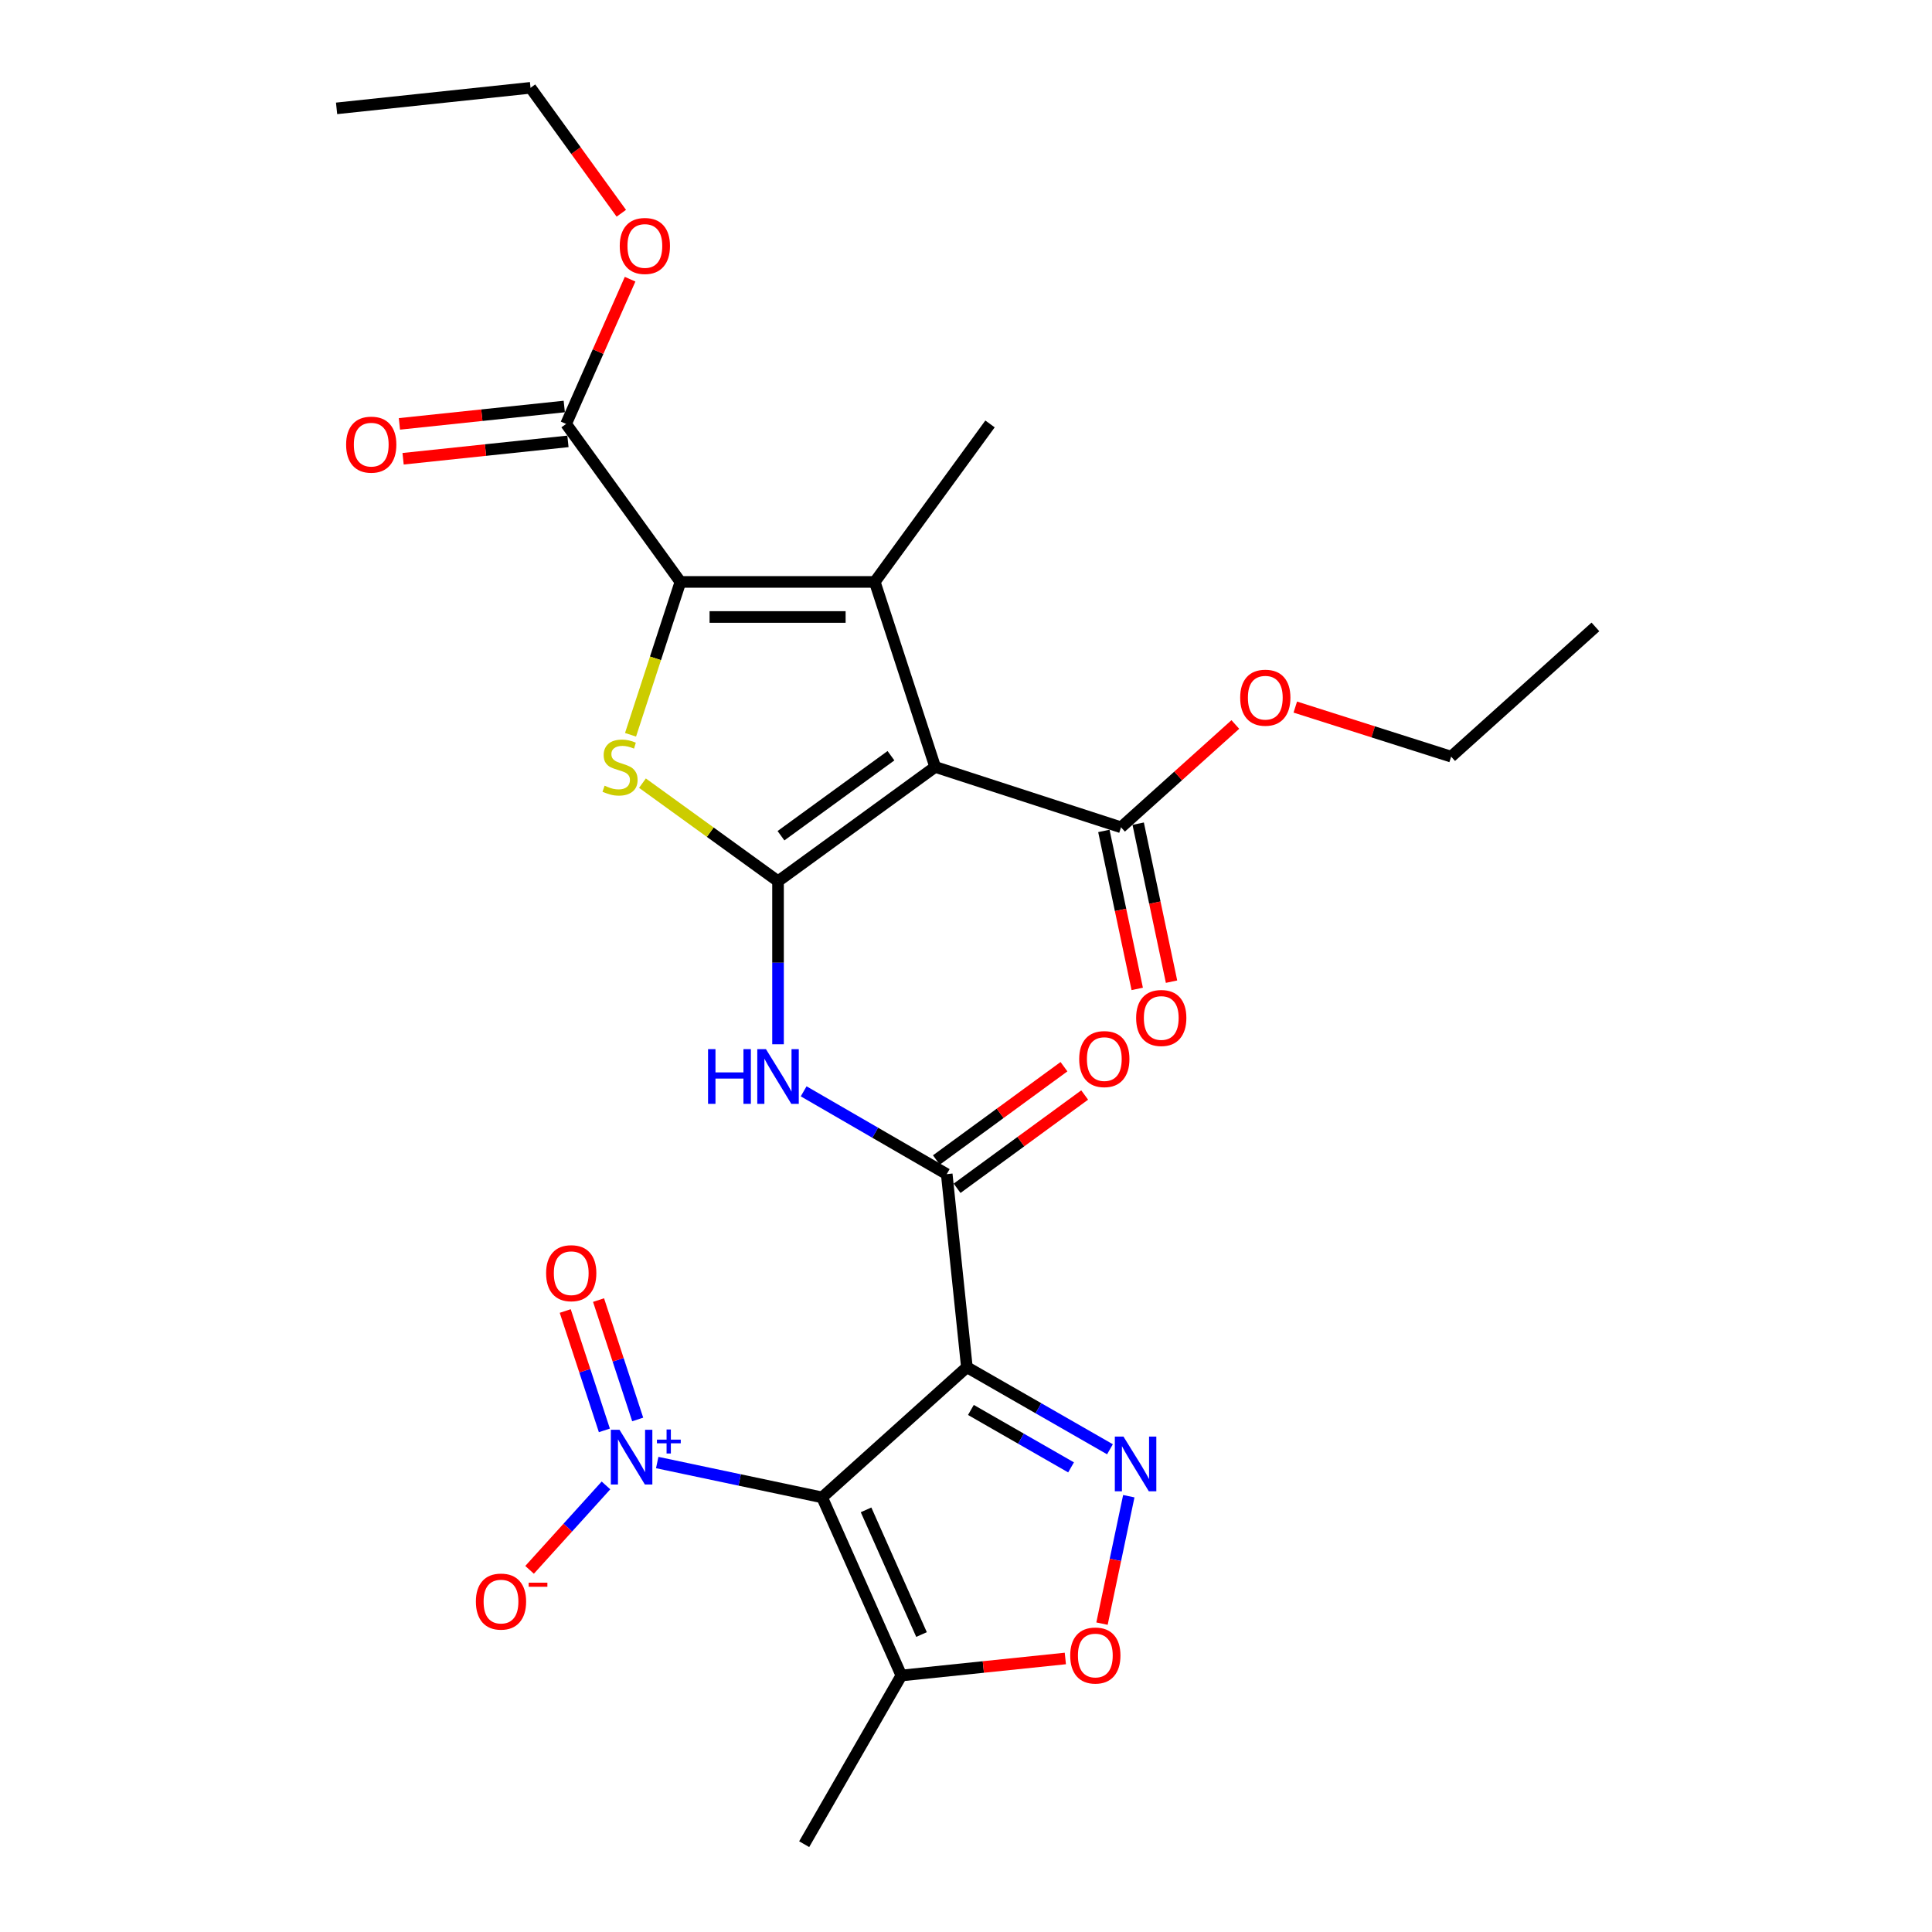 <?xml version='1.0' encoding='iso-8859-1'?>
<svg version='1.1' baseProfile='full'
              xmlns='http://www.w3.org/2000/svg'
                      xmlns:rdkit='http://www.rdkit.org/xml'
                      xmlns:xlink='http://www.w3.org/1999/xlink'
                  xml:space='preserve'
width='1000px' height='1000px' viewBox='0 0 1000 1000'>
<!-- END OF HEADER -->
<rect style='opacity:1.0;fill:#FFFFFF;stroke:none' width='1000' height='1000' x='0' y='0'> </rect>
<path class='bond-0' d='M 402.708,456.118 L 484.038,396.961' style='fill:none;fill-rule:evenodd;stroke:#000000;stroke-width:6px;stroke-linecap:butt;stroke-linejoin:miter;stroke-opacity:1' />
<path class='bond-0' d='M 404.232,432.567 L 461.163,391.157' style='fill:none;fill-rule:evenodd;stroke:#000000;stroke-width:6px;stroke-linecap:butt;stroke-linejoin:miter;stroke-opacity:1' />
<path class='bond-5' d='M 402.708,456.118 L 367.623,430.737' style='fill:none;fill-rule:evenodd;stroke:#000000;stroke-width:6px;stroke-linecap:butt;stroke-linejoin:miter;stroke-opacity:1' />
<path class='bond-5' d='M 367.623,430.737 L 332.538,405.355' style='fill:none;fill-rule:evenodd;stroke:#CCCC00;stroke-width:6px;stroke-linecap:butt;stroke-linejoin:miter;stroke-opacity:1' />
<path class='bond-9' d='M 402.708,456.118 L 402.708,498.311' style='fill:none;fill-rule:evenodd;stroke:#000000;stroke-width:6px;stroke-linecap:butt;stroke-linejoin:miter;stroke-opacity:1' />
<path class='bond-9' d='M 402.708,498.311 L 402.708,540.504' style='fill:none;fill-rule:evenodd;stroke:#0000FF;stroke-width:6px;stroke-linecap:butt;stroke-linejoin:miter;stroke-opacity:1' />
<path class='bond-3' d='M 484.038,396.961 L 452.781,301.202' style='fill:none;fill-rule:evenodd;stroke:#000000;stroke-width:6px;stroke-linecap:butt;stroke-linejoin:miter;stroke-opacity:1' />
<path class='bond-12' d='M 484.038,396.961 L 580.241,428.208' style='fill:none;fill-rule:evenodd;stroke:#000000;stroke-width:6px;stroke-linecap:butt;stroke-linejoin:miter;stroke-opacity:1' />
<path class='bond-1' d='M 425.536,775.046 L 500.454,707.671' style='fill:none;fill-rule:evenodd;stroke:#000000;stroke-width:6px;stroke-linecap:butt;stroke-linejoin:miter;stroke-opacity:1' />
<path class='bond-7' d='M 425.536,775.046 L 382.855,766.027' style='fill:none;fill-rule:evenodd;stroke:#000000;stroke-width:6px;stroke-linecap:butt;stroke-linejoin:miter;stroke-opacity:1' />
<path class='bond-7' d='M 382.855,766.027 L 340.174,757.007' style='fill:none;fill-rule:evenodd;stroke:#0000FF;stroke-width:6px;stroke-linecap:butt;stroke-linejoin:miter;stroke-opacity:1' />
<path class='bond-10' d='M 425.536,775.046 L 466.544,867.236' style='fill:none;fill-rule:evenodd;stroke:#000000;stroke-width:6px;stroke-linecap:butt;stroke-linejoin:miter;stroke-opacity:1' />
<path class='bond-10' d='M 448.271,781.498 L 476.976,846.031' style='fill:none;fill-rule:evenodd;stroke:#000000;stroke-width:6px;stroke-linecap:butt;stroke-linejoin:miter;stroke-opacity:1' />
<path class='bond-2' d='M 500.454,707.671 L 490.028,607.728' style='fill:none;fill-rule:evenodd;stroke:#000000;stroke-width:6px;stroke-linecap:butt;stroke-linejoin:miter;stroke-opacity:1' />
<path class='bond-6' d='M 500.454,707.671 L 537.485,728.907' style='fill:none;fill-rule:evenodd;stroke:#000000;stroke-width:6px;stroke-linecap:butt;stroke-linejoin:miter;stroke-opacity:1' />
<path class='bond-6' d='M 537.485,728.907 L 574.517,750.142' style='fill:none;fill-rule:evenodd;stroke:#0000FF;stroke-width:6px;stroke-linecap:butt;stroke-linejoin:miter;stroke-opacity:1' />
<path class='bond-6' d='M 502.535,729.786 L 528.457,744.651' style='fill:none;fill-rule:evenodd;stroke:#000000;stroke-width:6px;stroke-linecap:butt;stroke-linejoin:miter;stroke-opacity:1' />
<path class='bond-6' d='M 528.457,744.651 L 554.379,759.516' style='fill:none;fill-rule:evenodd;stroke:#0000FF;stroke-width:6px;stroke-linecap:butt;stroke-linejoin:miter;stroke-opacity:1' />
<path class='bond-19' d='M 452.781,301.202 L 512.432,219.428' style='fill:none;fill-rule:evenodd;stroke:#000000;stroke-width:6px;stroke-linecap:butt;stroke-linejoin:miter;stroke-opacity:1' />
<path class='bond-27' d='M 452.781,301.202 L 352.182,301.202' style='fill:none;fill-rule:evenodd;stroke:#000000;stroke-width:6px;stroke-linecap:butt;stroke-linejoin:miter;stroke-opacity:1' />
<path class='bond-27' d='M 437.691,319.351 L 367.272,319.351' style='fill:none;fill-rule:evenodd;stroke:#000000;stroke-width:6px;stroke-linecap:butt;stroke-linejoin:miter;stroke-opacity:1' />
<path class='bond-4' d='M 352.182,301.202 L 339.273,340.762' style='fill:none;fill-rule:evenodd;stroke:#000000;stroke-width:6px;stroke-linecap:butt;stroke-linejoin:miter;stroke-opacity:1' />
<path class='bond-4' d='M 339.273,340.762 L 326.364,380.323' style='fill:none;fill-rule:evenodd;stroke:#CCCC00;stroke-width:6px;stroke-linecap:butt;stroke-linejoin:miter;stroke-opacity:1' />
<path class='bond-13' d='M 352.182,301.202 L 293.014,219.428' style='fill:none;fill-rule:evenodd;stroke:#000000;stroke-width:6px;stroke-linecap:butt;stroke-linejoin:miter;stroke-opacity:1' />
<path class='bond-11' d='M 584.264,774.435 L 577.329,807.41' style='fill:none;fill-rule:evenodd;stroke:#0000FF;stroke-width:6px;stroke-linecap:butt;stroke-linejoin:miter;stroke-opacity:1' />
<path class='bond-11' d='M 577.329,807.41 L 570.395,840.386' style='fill:none;fill-rule:evenodd;stroke:#FF0000;stroke-width:6px;stroke-linecap:butt;stroke-linejoin:miter;stroke-opacity:1' />
<path class='bond-14' d='M 313.655,768.853 L 293.883,790.699' style='fill:none;fill-rule:evenodd;stroke:#0000FF;stroke-width:6px;stroke-linecap:butt;stroke-linejoin:miter;stroke-opacity:1' />
<path class='bond-14' d='M 293.883,790.699 L 274.11,812.546' style='fill:none;fill-rule:evenodd;stroke:#FF0000;stroke-width:6px;stroke-linecap:butt;stroke-linejoin:miter;stroke-opacity:1' />
<path class='bond-15' d='M 330.071,734.71 L 319.939,703.815' style='fill:none;fill-rule:evenodd;stroke:#0000FF;stroke-width:6px;stroke-linecap:butt;stroke-linejoin:miter;stroke-opacity:1' />
<path class='bond-15' d='M 319.939,703.815 L 309.808,672.92' style='fill:none;fill-rule:evenodd;stroke:#FF0000;stroke-width:6px;stroke-linecap:butt;stroke-linejoin:miter;stroke-opacity:1' />
<path class='bond-15' d='M 312.825,740.365 L 302.694,709.471' style='fill:none;fill-rule:evenodd;stroke:#0000FF;stroke-width:6px;stroke-linecap:butt;stroke-linejoin:miter;stroke-opacity:1' />
<path class='bond-15' d='M 302.694,709.471 L 292.562,678.576' style='fill:none;fill-rule:evenodd;stroke:#FF0000;stroke-width:6px;stroke-linecap:butt;stroke-linejoin:miter;stroke-opacity:1' />
<path class='bond-8' d='M 490.028,607.728 L 452.999,586.297' style='fill:none;fill-rule:evenodd;stroke:#000000;stroke-width:6px;stroke-linecap:butt;stroke-linejoin:miter;stroke-opacity:1' />
<path class='bond-8' d='M 452.999,586.297 L 415.971,564.867' style='fill:none;fill-rule:evenodd;stroke:#0000FF;stroke-width:6px;stroke-linecap:butt;stroke-linejoin:miter;stroke-opacity:1' />
<path class='bond-16' d='M 495.384,615.053 L 528.402,590.913' style='fill:none;fill-rule:evenodd;stroke:#000000;stroke-width:6px;stroke-linecap:butt;stroke-linejoin:miter;stroke-opacity:1' />
<path class='bond-16' d='M 528.402,590.913 L 561.42,566.773' style='fill:none;fill-rule:evenodd;stroke:#FF0000;stroke-width:6px;stroke-linecap:butt;stroke-linejoin:miter;stroke-opacity:1' />
<path class='bond-16' d='M 484.672,600.402 L 517.69,576.262' style='fill:none;fill-rule:evenodd;stroke:#000000;stroke-width:6px;stroke-linecap:butt;stroke-linejoin:miter;stroke-opacity:1' />
<path class='bond-16' d='M 517.69,576.262 L 550.708,552.122' style='fill:none;fill-rule:evenodd;stroke:#FF0000;stroke-width:6px;stroke-linecap:butt;stroke-linejoin:miter;stroke-opacity:1' />
<path class='bond-22' d='M 466.544,867.236 L 416.24,954.545' style='fill:none;fill-rule:evenodd;stroke:#000000;stroke-width:6px;stroke-linecap:butt;stroke-linejoin:miter;stroke-opacity:1' />
<path class='bond-28' d='M 466.544,867.236 L 508.981,862.829' style='fill:none;fill-rule:evenodd;stroke:#000000;stroke-width:6px;stroke-linecap:butt;stroke-linejoin:miter;stroke-opacity:1' />
<path class='bond-28' d='M 508.981,862.829 L 551.418,858.422' style='fill:none;fill-rule:evenodd;stroke:#FF0000;stroke-width:6px;stroke-linecap:butt;stroke-linejoin:miter;stroke-opacity:1' />
<path class='bond-17' d='M 571.362,430.083 L 579.995,470.97' style='fill:none;fill-rule:evenodd;stroke:#000000;stroke-width:6px;stroke-linecap:butt;stroke-linejoin:miter;stroke-opacity:1' />
<path class='bond-17' d='M 579.995,470.97 L 588.628,511.856' style='fill:none;fill-rule:evenodd;stroke:#FF0000;stroke-width:6px;stroke-linecap:butt;stroke-linejoin:miter;stroke-opacity:1' />
<path class='bond-17' d='M 589.12,426.334 L 597.753,467.22' style='fill:none;fill-rule:evenodd;stroke:#000000;stroke-width:6px;stroke-linecap:butt;stroke-linejoin:miter;stroke-opacity:1' />
<path class='bond-17' d='M 597.753,467.22 L 606.386,508.107' style='fill:none;fill-rule:evenodd;stroke:#FF0000;stroke-width:6px;stroke-linecap:butt;stroke-linejoin:miter;stroke-opacity:1' />
<path class='bond-20' d='M 580.241,428.208 L 609.823,401.602' style='fill:none;fill-rule:evenodd;stroke:#000000;stroke-width:6px;stroke-linecap:butt;stroke-linejoin:miter;stroke-opacity:1' />
<path class='bond-20' d='M 609.823,401.602 L 639.406,374.996' style='fill:none;fill-rule:evenodd;stroke:#FF0000;stroke-width:6px;stroke-linecap:butt;stroke-linejoin:miter;stroke-opacity:1' />
<path class='bond-18' d='M 292.063,210.403 L 249.4,214.903' style='fill:none;fill-rule:evenodd;stroke:#000000;stroke-width:6px;stroke-linecap:butt;stroke-linejoin:miter;stroke-opacity:1' />
<path class='bond-18' d='M 249.4,214.903 L 206.737,219.403' style='fill:none;fill-rule:evenodd;stroke:#FF0000;stroke-width:6px;stroke-linecap:butt;stroke-linejoin:miter;stroke-opacity:1' />
<path class='bond-18' d='M 293.966,228.453 L 251.303,232.952' style='fill:none;fill-rule:evenodd;stroke:#000000;stroke-width:6px;stroke-linecap:butt;stroke-linejoin:miter;stroke-opacity:1' />
<path class='bond-18' d='M 251.303,232.952 L 208.641,237.452' style='fill:none;fill-rule:evenodd;stroke:#FF0000;stroke-width:6px;stroke-linecap:butt;stroke-linejoin:miter;stroke-opacity:1' />
<path class='bond-21' d='M 293.014,219.428 L 309.577,181.968' style='fill:none;fill-rule:evenodd;stroke:#000000;stroke-width:6px;stroke-linecap:butt;stroke-linejoin:miter;stroke-opacity:1' />
<path class='bond-21' d='M 309.577,181.968 L 326.14,144.509' style='fill:none;fill-rule:evenodd;stroke:#FF0000;stroke-width:6px;stroke-linecap:butt;stroke-linejoin:miter;stroke-opacity:1' />
<path class='bond-23' d='M 670.44,365.982 L 710.775,378.81' style='fill:none;fill-rule:evenodd;stroke:#FF0000;stroke-width:6px;stroke-linecap:butt;stroke-linejoin:miter;stroke-opacity:1' />
<path class='bond-23' d='M 710.775,378.81 L 751.109,391.637' style='fill:none;fill-rule:evenodd;stroke:#000000;stroke-width:6px;stroke-linecap:butt;stroke-linejoin:miter;stroke-opacity:1' />
<path class='bond-24' d='M 321.591,110.385 L 298.097,77.92' style='fill:none;fill-rule:evenodd;stroke:#FF0000;stroke-width:6px;stroke-linecap:butt;stroke-linejoin:miter;stroke-opacity:1' />
<path class='bond-24' d='M 298.097,77.92 L 274.603,45.455' style='fill:none;fill-rule:evenodd;stroke:#000000;stroke-width:6px;stroke-linecap:butt;stroke-linejoin:miter;stroke-opacity:1' />
<path class='bond-25' d='M 751.109,391.637 L 825.784,324.484' style='fill:none;fill-rule:evenodd;stroke:#000000;stroke-width:6px;stroke-linecap:butt;stroke-linejoin:miter;stroke-opacity:1' />
<path class='bond-26' d='M 274.603,45.455 L 174.216,56.092' style='fill:none;fill-rule:evenodd;stroke:#000000;stroke-width:6px;stroke-linecap:butt;stroke-linejoin:miter;stroke-opacity:1' />
<path  class='atom-6' d='M 312.935 406.681
Q 313.255 406.801, 314.575 407.361
Q 315.895 407.921, 317.335 408.281
Q 318.815 408.601, 320.255 408.601
Q 322.935 408.601, 324.495 407.321
Q 326.055 406.001, 326.055 403.721
Q 326.055 402.161, 325.255 401.201
Q 324.495 400.241, 323.295 399.721
Q 322.095 399.201, 320.095 398.601
Q 317.575 397.841, 316.055 397.121
Q 314.575 396.401, 313.495 394.881
Q 312.455 393.361, 312.455 390.801
Q 312.455 387.241, 314.855 385.041
Q 317.295 382.841, 322.095 382.841
Q 325.375 382.841, 329.095 384.401
L 328.175 387.481
Q 324.775 386.081, 322.215 386.081
Q 319.455 386.081, 317.935 387.241
Q 316.415 388.361, 316.455 390.321
Q 316.455 391.841, 317.215 392.761
Q 318.015 393.681, 319.135 394.201
Q 320.295 394.721, 322.215 395.321
Q 324.775 396.121, 326.295 396.921
Q 327.815 397.721, 328.895 399.361
Q 330.015 400.961, 330.015 403.721
Q 330.015 407.641, 327.375 409.761
Q 324.775 411.841, 320.415 411.841
Q 317.895 411.841, 315.975 411.281
Q 314.095 410.761, 311.855 409.841
L 312.935 406.681
' fill='#CCCC00'/>
<path  class='atom-7' d='M 581.513 743.584
L 590.793 758.584
Q 591.713 760.064, 593.193 762.744
Q 594.673 765.424, 594.753 765.584
L 594.753 743.584
L 598.513 743.584
L 598.513 771.904
L 594.633 771.904
L 584.673 755.504
Q 583.513 753.584, 582.273 751.384
Q 581.073 749.184, 580.713 748.504
L 580.713 771.904
L 577.033 771.904
L 577.033 743.584
L 581.513 743.584
' fill='#0000FF'/>
<path  class='atom-8' d='M 320.654 740.045
L 329.934 755.045
Q 330.854 756.525, 332.334 759.205
Q 333.814 761.885, 333.894 762.045
L 333.894 740.045
L 337.654 740.045
L 337.654 768.365
L 333.774 768.365
L 323.814 751.965
Q 322.654 750.045, 321.414 747.845
Q 320.214 745.645, 319.854 744.965
L 319.854 768.365
L 316.174 768.365
L 316.174 740.045
L 320.654 740.045
' fill='#0000FF'/>
<path  class='atom-8' d='M 340.03 745.149
L 345.019 745.149
L 345.019 739.896
L 347.237 739.896
L 347.237 745.149
L 352.359 745.149
L 352.359 747.05
L 347.237 747.05
L 347.237 752.33
L 345.019 752.33
L 345.019 747.05
L 340.03 747.05
L 340.03 745.149
' fill='#0000FF'/>
<path  class='atom-10' d='M 366.488 543.031
L 370.328 543.031
L 370.328 555.071
L 384.808 555.071
L 384.808 543.031
L 388.648 543.031
L 388.648 571.351
L 384.808 571.351
L 384.808 558.271
L 370.328 558.271
L 370.328 571.351
L 366.488 571.351
L 366.488 543.031
' fill='#0000FF'/>
<path  class='atom-10' d='M 396.448 543.031
L 405.728 558.031
Q 406.648 559.511, 408.128 562.191
Q 409.608 564.871, 409.688 565.031
L 409.688 543.031
L 413.448 543.031
L 413.448 571.351
L 409.568 571.351
L 399.608 554.951
Q 398.448 553.031, 397.208 550.831
Q 396.008 548.631, 395.648 547.951
L 395.648 571.351
L 391.968 571.351
L 391.968 543.031
L 396.448 543.031
' fill='#0000FF'/>
<path  class='atom-12' d='M 553.942 856.89
Q 553.942 850.09, 557.302 846.29
Q 560.662 842.49, 566.942 842.49
Q 573.222 842.49, 576.582 846.29
Q 579.942 850.09, 579.942 856.89
Q 579.942 863.77, 576.542 867.69
Q 573.142 871.57, 566.942 871.57
Q 560.702 871.57, 557.302 867.69
Q 553.942 863.81, 553.942 856.89
M 566.942 868.37
Q 571.262 868.37, 573.582 865.49
Q 575.942 862.57, 575.942 856.89
Q 575.942 851.33, 573.582 848.53
Q 571.262 845.69, 566.942 845.69
Q 562.622 845.69, 560.262 848.49
Q 557.942 851.29, 557.942 856.89
Q 557.942 862.61, 560.262 865.49
Q 562.622 868.37, 566.942 868.37
' fill='#FF0000'/>
<path  class='atom-15' d='M 246.317 828.97
Q 246.317 822.17, 249.677 818.37
Q 253.037 814.57, 259.317 814.57
Q 265.597 814.57, 268.957 818.37
Q 272.317 822.17, 272.317 828.97
Q 272.317 835.85, 268.917 839.77
Q 265.517 843.65, 259.317 843.65
Q 253.077 843.65, 249.677 839.77
Q 246.317 835.89, 246.317 828.97
M 259.317 840.45
Q 263.637 840.45, 265.957 837.57
Q 268.317 834.65, 268.317 828.97
Q 268.317 823.41, 265.957 820.61
Q 263.637 817.77, 259.317 817.77
Q 254.997 817.77, 252.637 820.57
Q 250.317 823.37, 250.317 828.97
Q 250.317 834.69, 252.637 837.57
Q 254.997 840.45, 259.317 840.45
' fill='#FF0000'/>
<path  class='atom-15' d='M 273.637 819.192
L 283.326 819.192
L 283.326 821.304
L 273.637 821.304
L 273.637 819.192
' fill='#FF0000'/>
<path  class='atom-16' d='M 282.666 658.999
Q 282.666 652.199, 286.026 648.399
Q 289.386 644.599, 295.666 644.599
Q 301.946 644.599, 305.306 648.399
Q 308.666 652.199, 308.666 658.999
Q 308.666 665.879, 305.266 669.799
Q 301.866 673.679, 295.666 673.679
Q 289.426 673.679, 286.026 669.799
Q 282.666 665.919, 282.666 658.999
M 295.666 670.479
Q 299.986 670.479, 302.306 667.599
Q 304.666 664.679, 304.666 658.999
Q 304.666 653.439, 302.306 650.639
Q 299.986 647.799, 295.666 647.799
Q 291.346 647.799, 288.986 650.599
Q 286.666 653.399, 286.666 658.999
Q 286.666 664.719, 288.986 667.599
Q 291.346 670.479, 295.666 670.479
' fill='#FF0000'/>
<path  class='atom-17' d='M 558.59 548.176
Q 558.59 541.376, 561.95 537.576
Q 565.31 533.776, 571.59 533.776
Q 577.87 533.776, 581.23 537.576
Q 584.59 541.376, 584.59 548.176
Q 584.59 555.056, 581.19 558.976
Q 577.79 562.856, 571.59 562.856
Q 565.35 562.856, 561.95 558.976
Q 558.59 555.096, 558.59 548.176
M 571.59 559.656
Q 575.91 559.656, 578.23 556.776
Q 580.59 553.856, 580.59 548.176
Q 580.59 542.616, 578.23 539.816
Q 575.91 536.976, 571.59 536.976
Q 567.27 536.976, 564.91 539.776
Q 562.59 542.576, 562.59 548.176
Q 562.59 553.896, 564.91 556.776
Q 567.27 559.656, 571.59 559.656
' fill='#FF0000'/>
<path  class='atom-18' d='M 588.063 526.901
Q 588.063 520.101, 591.423 516.301
Q 594.783 512.501, 601.063 512.501
Q 607.343 512.501, 610.703 516.301
Q 614.063 520.101, 614.063 526.901
Q 614.063 533.781, 610.663 537.701
Q 607.263 541.581, 601.063 541.581
Q 594.823 541.581, 591.423 537.701
Q 588.063 533.821, 588.063 526.901
M 601.063 538.381
Q 605.383 538.381, 607.703 535.501
Q 610.063 532.581, 610.063 526.901
Q 610.063 521.341, 607.703 518.541
Q 605.383 515.701, 601.063 515.701
Q 596.743 515.701, 594.383 518.501
Q 592.063 521.301, 592.063 526.901
Q 592.063 532.621, 594.383 535.501
Q 596.743 538.381, 601.063 538.381
' fill='#FF0000'/>
<path  class='atom-19' d='M 179.153 230.146
Q 179.153 223.346, 182.513 219.546
Q 185.873 215.746, 192.153 215.746
Q 198.433 215.746, 201.793 219.546
Q 205.153 223.346, 205.153 230.146
Q 205.153 237.026, 201.753 240.946
Q 198.353 244.826, 192.153 244.826
Q 185.913 244.826, 182.513 240.946
Q 179.153 237.066, 179.153 230.146
M 192.153 241.626
Q 196.473 241.626, 198.793 238.746
Q 201.153 235.826, 201.153 230.146
Q 201.153 224.586, 198.793 221.786
Q 196.473 218.946, 192.153 218.946
Q 187.833 218.946, 185.473 221.746
Q 183.153 224.546, 183.153 230.146
Q 183.153 235.866, 185.473 238.746
Q 187.833 241.626, 192.153 241.626
' fill='#FF0000'/>
<path  class='atom-21' d='M 641.917 361.125
Q 641.917 354.325, 645.277 350.525
Q 648.637 346.725, 654.917 346.725
Q 661.197 346.725, 664.557 350.525
Q 667.917 354.325, 667.917 361.125
Q 667.917 368.005, 664.517 371.925
Q 661.117 375.805, 654.917 375.805
Q 648.677 375.805, 645.277 371.925
Q 641.917 368.045, 641.917 361.125
M 654.917 372.605
Q 659.237 372.605, 661.557 369.725
Q 663.917 366.805, 663.917 361.125
Q 663.917 355.565, 661.557 352.765
Q 659.237 349.925, 654.917 349.925
Q 650.597 349.925, 648.237 352.725
Q 645.917 355.525, 645.917 361.125
Q 645.917 366.845, 648.237 369.725
Q 650.597 372.605, 654.917 372.605
' fill='#FF0000'/>
<path  class='atom-22' d='M 320.78 127.308
Q 320.78 120.508, 324.14 116.708
Q 327.5 112.908, 333.78 112.908
Q 340.06 112.908, 343.42 116.708
Q 346.78 120.508, 346.78 127.308
Q 346.78 134.188, 343.38 138.108
Q 339.98 141.988, 333.78 141.988
Q 327.54 141.988, 324.14 138.108
Q 320.78 134.228, 320.78 127.308
M 333.78 138.788
Q 338.1 138.788, 340.42 135.908
Q 342.78 132.988, 342.78 127.308
Q 342.78 121.748, 340.42 118.948
Q 338.1 116.108, 333.78 116.108
Q 329.46 116.108, 327.1 118.908
Q 324.78 121.708, 324.78 127.308
Q 324.78 133.028, 327.1 135.908
Q 329.46 138.788, 333.78 138.788
' fill='#FF0000'/>
</svg>
